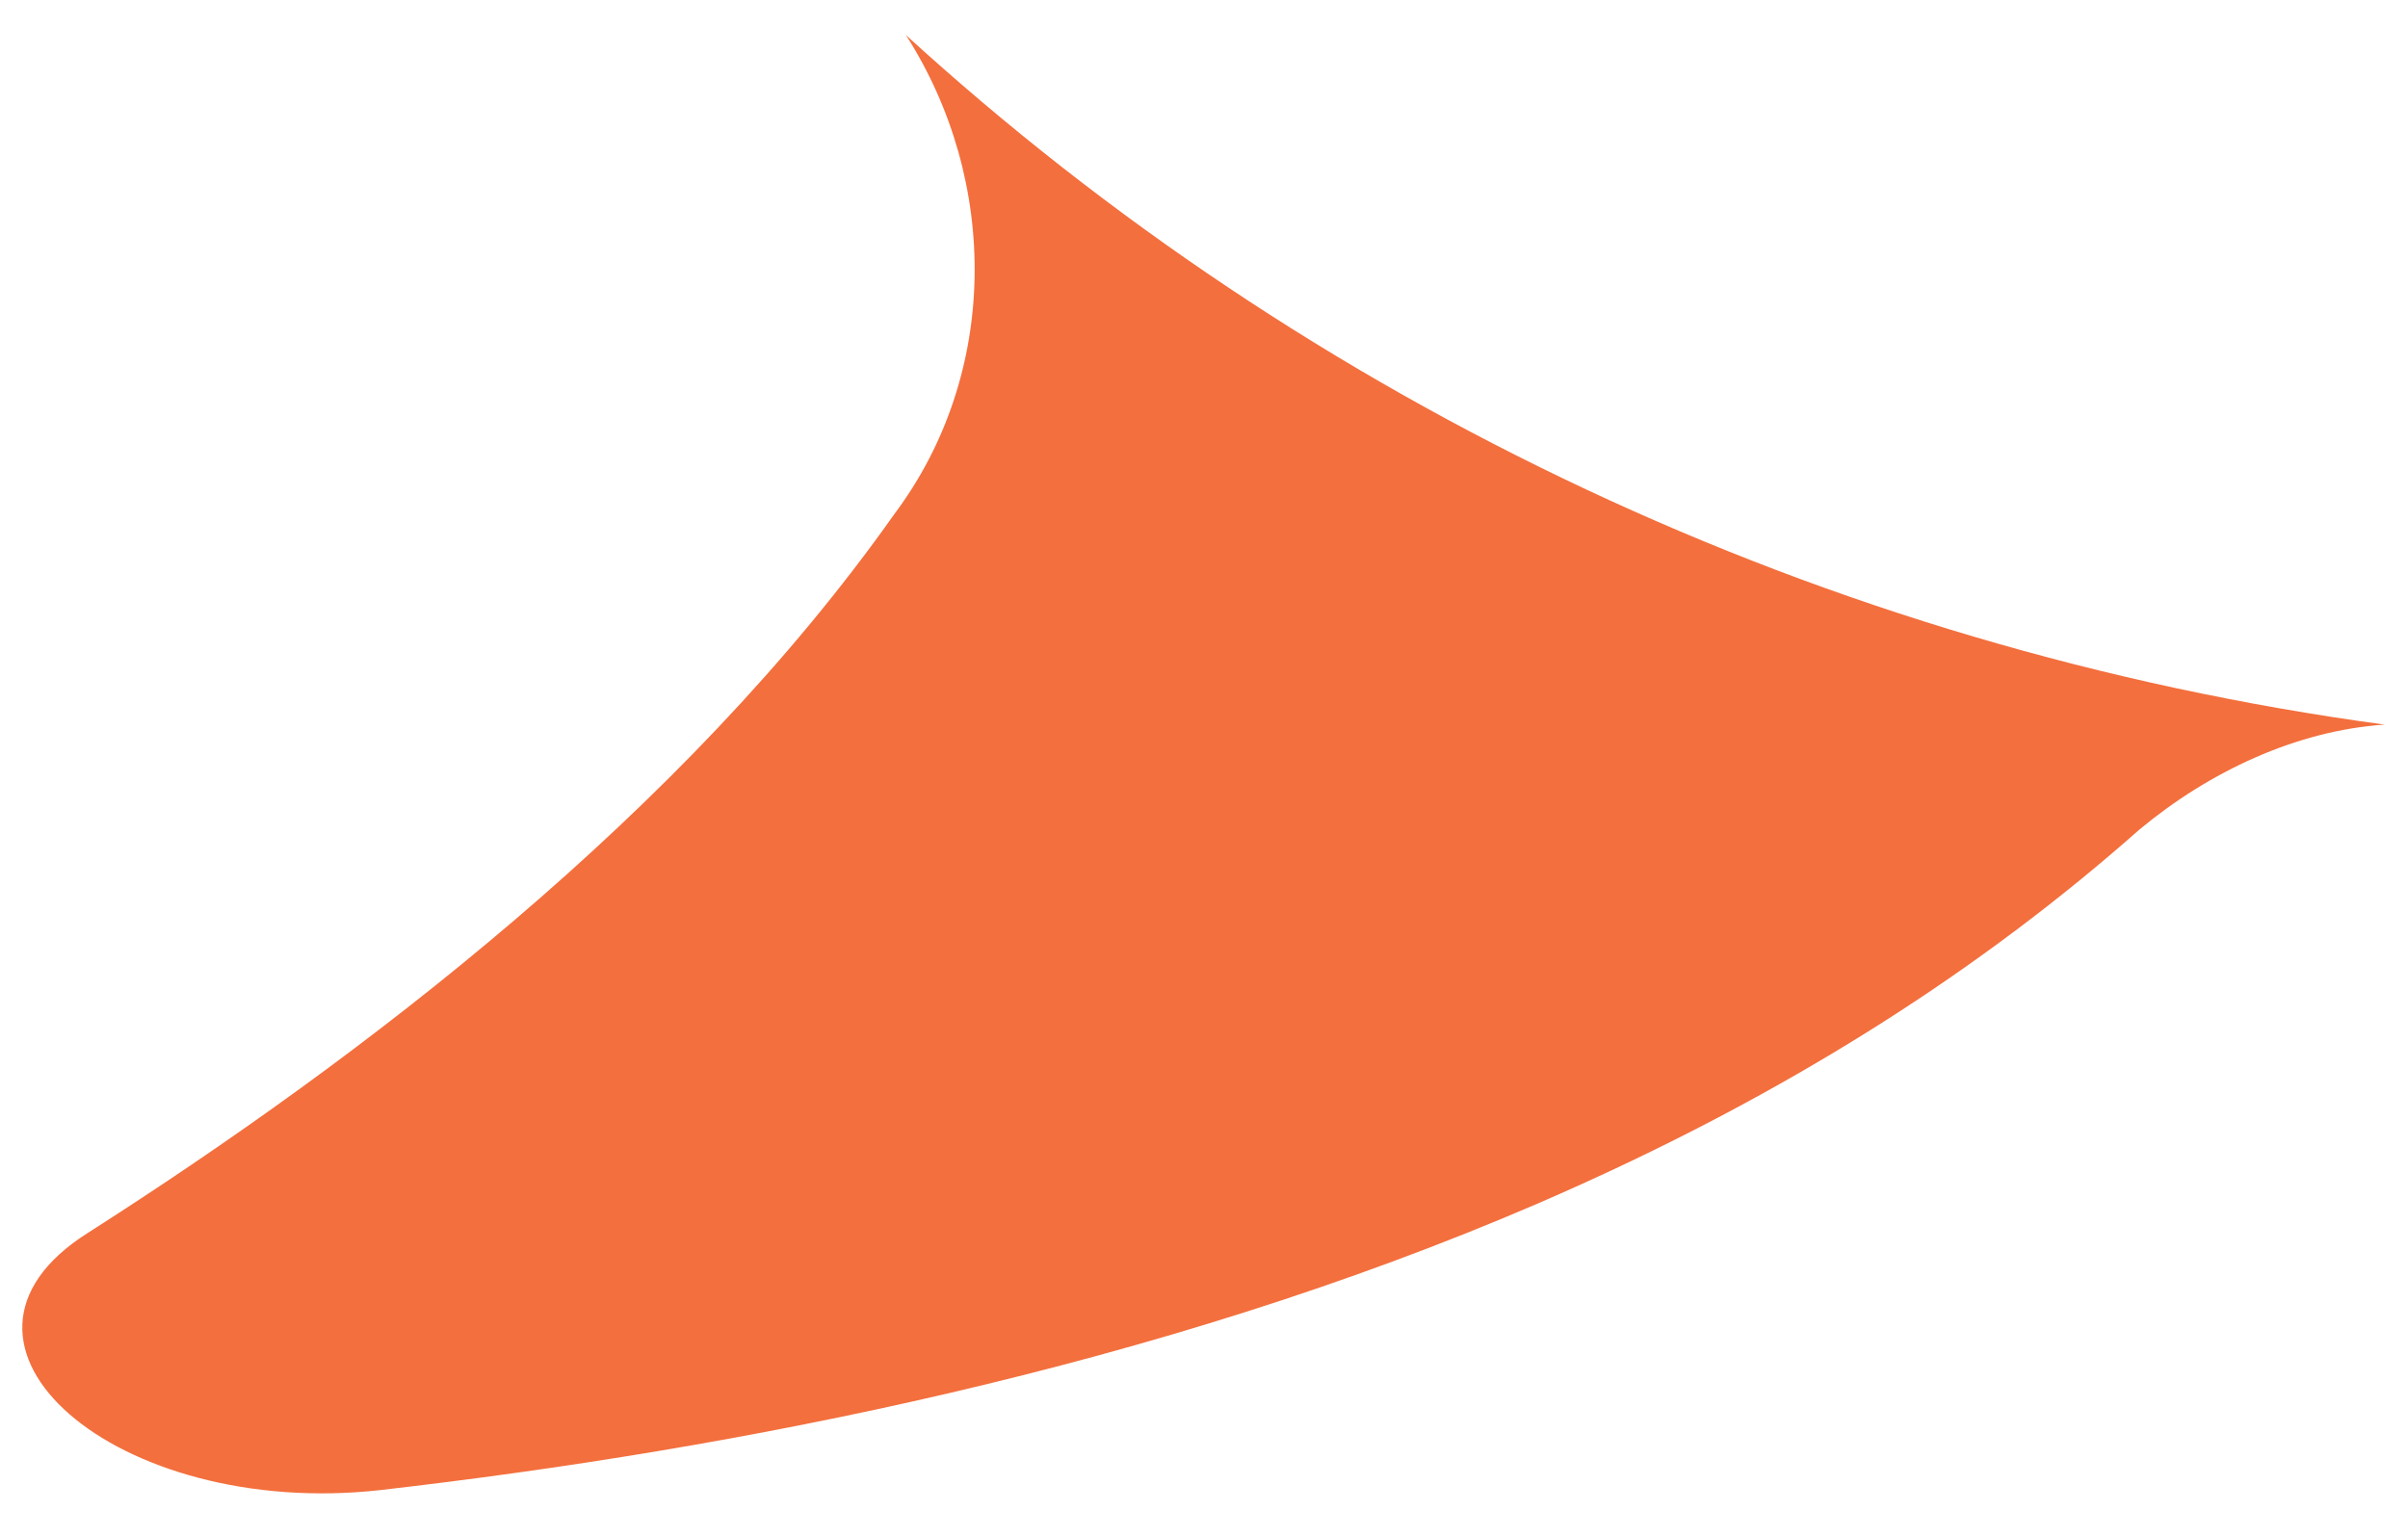 <?xml version="1.0" encoding="utf-8"?>
<!-- Generator: Adobe Illustrator 27.8.1, SVG Export Plug-In . SVG Version: 6.00 Build 0)  -->
<svg version="1.1" id="Layer_1" xmlns="http://www.w3.org/2000/svg" xmlns:xlink="http://www.w3.org/1999/xlink" x="0px" y="0px"
	 viewBox="0 0 41.2 26.3" style="enable-background:new 0 0 41.2 26.3;" xml:space="preserve">
<style type="text/css">
	.st0{fill:#F36F3D;}
</style>
<path class="st0" d="M15.5,0.6c6.9,6.3,15.7,10.5,25.3,11.8c-1.5,0.1-3,0.8-4.2,1.8c-2.6,2.3-5.9,4.5-10.3,6.4
	c-6.5,2.8-13.7,4.2-19.8,4.9c-4.5,0.5-8-2.5-5-4.4c4.7-3,10.2-7.2,13.8-12.3C17.1,6.4,17.1,3.1,15.5,0.6z"/>
</svg>

